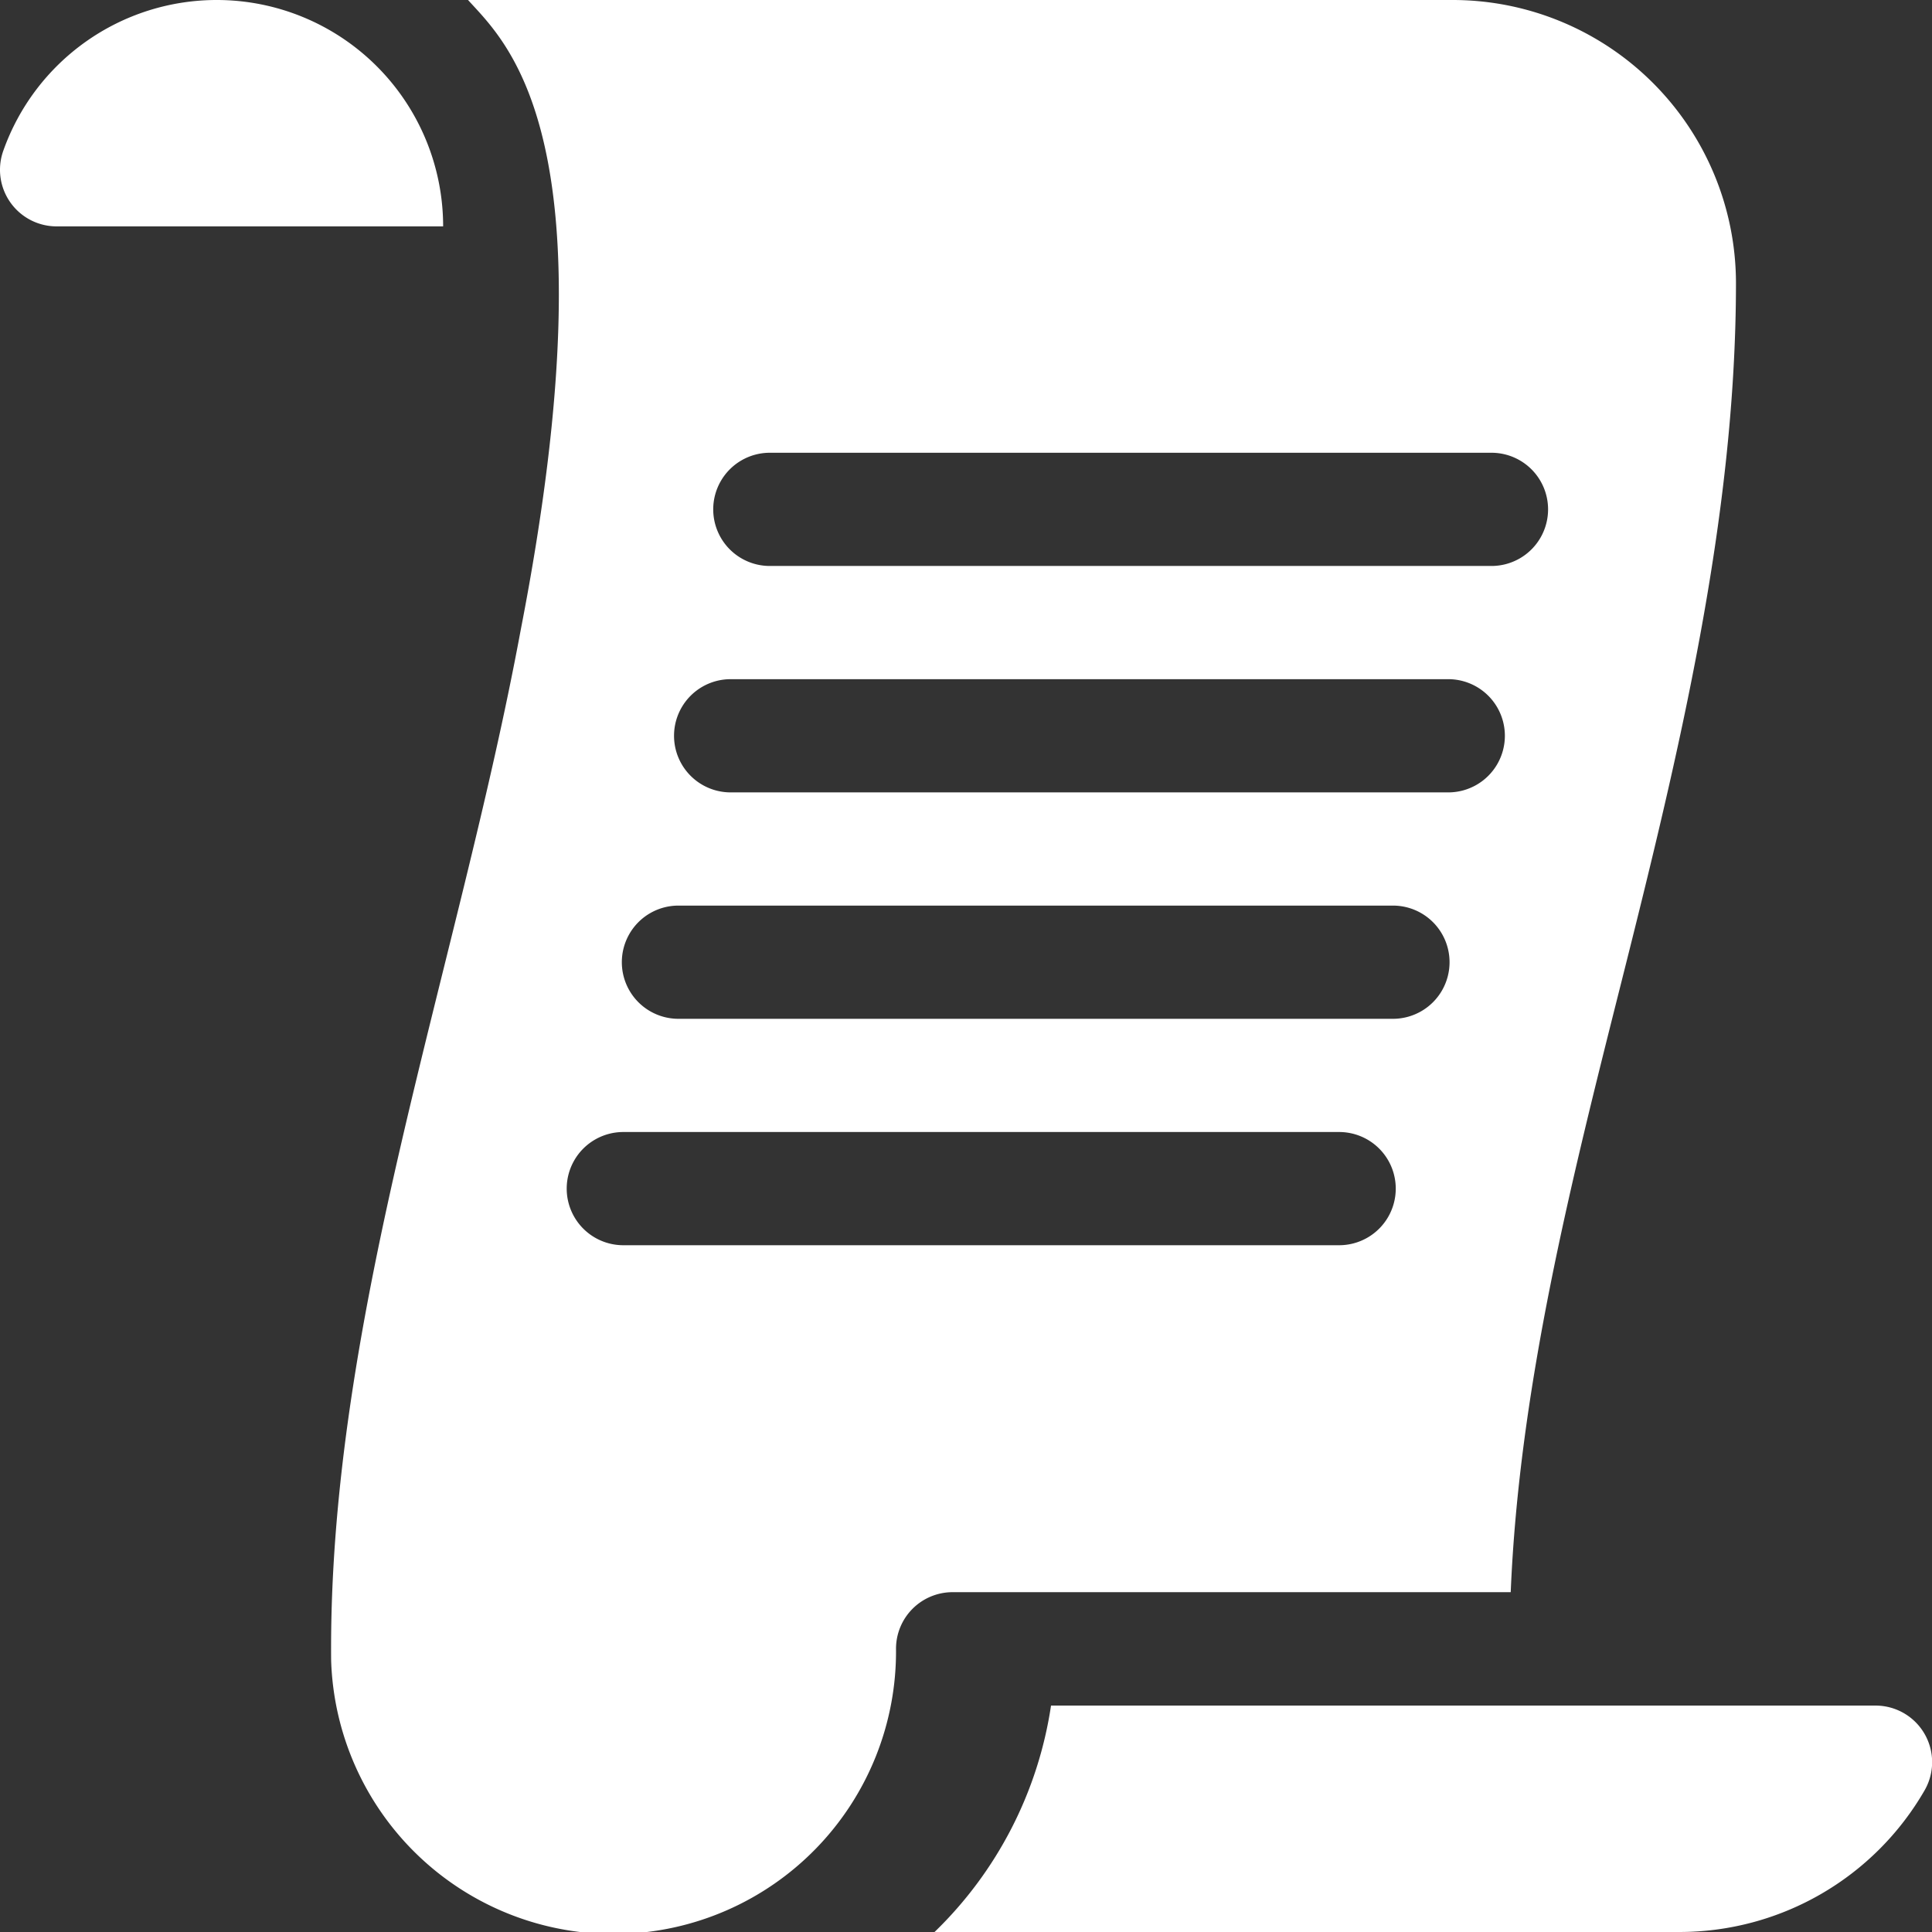 <svg xmlns="http://www.w3.org/2000/svg" width="49.593" height="49.593" viewBox="0 0 49.593 49.593">
  <rect x="0" y="0" width="49.593" height="49.593" fill="#333333" stroke="none"/>
  <path id="Pfad_98" data-name="Pfad 98" d="M37.3,0H12.014c.982,1.089,3.81,3.523,1.354,16.163C11.758,24.843,8.421,33.82,8.5,42.623a7.252,7.252,0,0,0,14.5-.3,1.452,1.452,0,0,1,1.453-1.453H38.779c.216-5.243,1.544-10.514,2.832-15.627,1.471-5.839,2.95-11.936,2.95-17.983A7.273,7.273,0,0,0,37.3,0M34.375,31.964H16a1.453,1.453,0,0,1,0-2.906H34.375a1.453,1.453,0,1,1,0,2.906m1.382-5.812H17.415a1.453,1.453,0,0,1,0-2.906H35.756a1.453,1.453,0,0,1,0,2.906m1.42-5.812H18.755a1.453,1.453,0,0,1,0-2.906H37.176a1.453,1.453,0,1,1,0,2.906m1.108-5.812H19.761a1.453,1.453,0,1,1,0-2.906H38.285a1.453,1.453,0,0,1,0,2.906M5.564,0A5.813,5.813,0,0,0,.083,3.874a1.453,1.453,0,0,0,1.37,1.937h9.922A5.812,5.812,0,0,0,5.564,0M26.979,43.781a10.179,10.179,0,0,1-2.99,5.812H43.109A7.267,7.267,0,0,0,49.4,45.962a1.452,1.452,0,0,0-1.258-2.181Z" transform="translate(0)" fill="#fff"/>
</svg>
